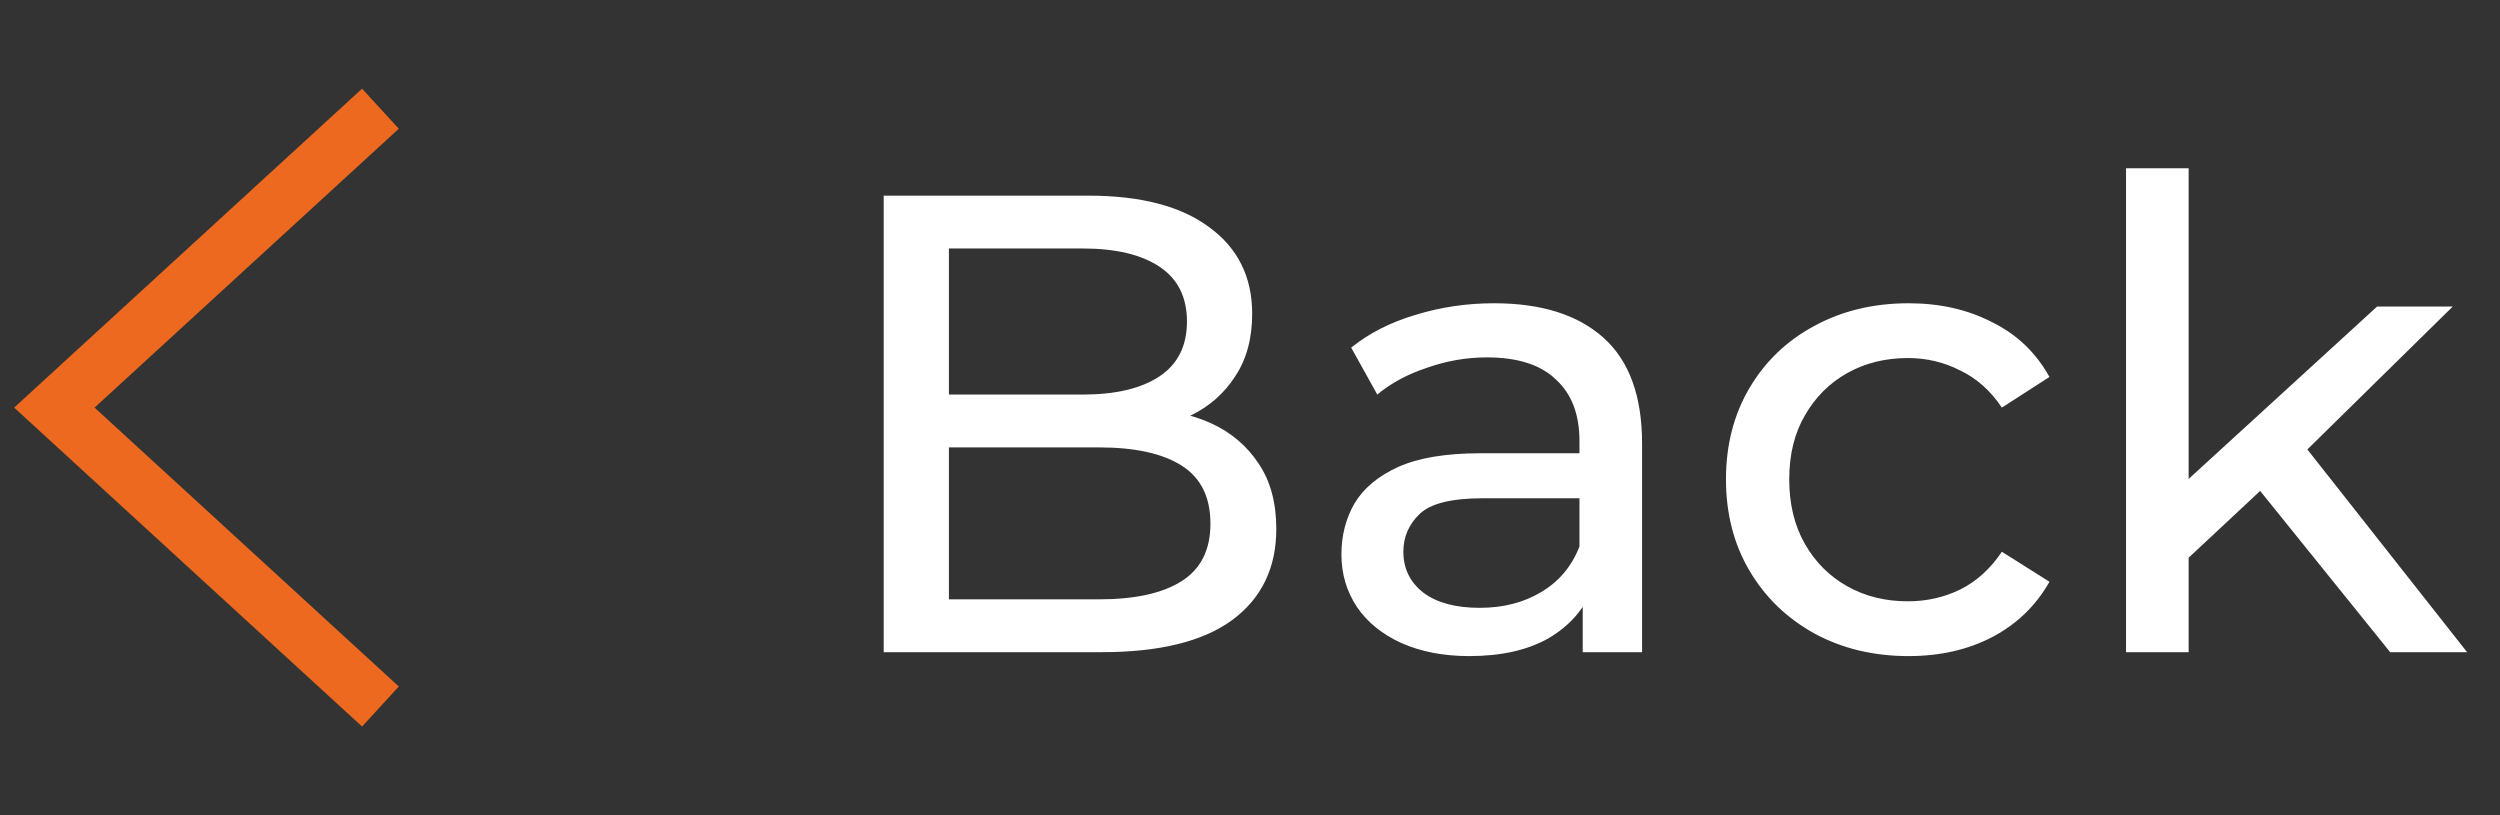 <?xml version="1.0" encoding="UTF-8"?> <svg xmlns="http://www.w3.org/2000/svg" width="46" height="15" viewBox="0 0 46 15" fill="none"><rect x="0" y="0" width="46" height="15" fill="#333333" stroke="none"/> <path d="M7 13L1 7.5L7 2" stroke="#EC691F"></path> <path d="M16.26 12V3.6H20.028C20.996 3.6 21.74 3.796 22.26 4.188C22.78 4.572 23.04 5.1 23.04 5.772C23.04 6.228 22.936 6.612 22.728 6.924C22.528 7.236 22.256 7.476 21.912 7.644C21.568 7.812 21.196 7.896 20.796 7.896L21.012 7.536C21.492 7.536 21.916 7.62 22.284 7.788C22.652 7.956 22.944 8.204 23.16 8.532C23.376 8.852 23.484 9.252 23.484 9.732C23.484 10.452 23.212 11.012 22.668 11.412C22.132 11.804 21.332 12 20.268 12H16.26ZM17.46 11.028H20.22C20.884 11.028 21.392 10.916 21.744 10.692C22.096 10.468 22.272 10.116 22.272 9.636C22.272 9.148 22.096 8.792 21.744 8.568C21.392 8.344 20.884 8.232 20.22 8.232H17.352V7.26H19.92C20.528 7.26 21 7.148 21.336 6.924C21.672 6.7 21.84 6.364 21.84 5.916C21.84 5.468 21.672 5.132 21.336 4.908C21 4.684 20.528 4.572 19.92 4.572H17.46V11.028ZM29.122 12V10.656L29.062 10.404V8.112C29.062 7.624 28.918 7.248 28.63 6.984C28.35 6.712 27.926 6.576 27.358 6.576C26.982 6.576 26.614 6.64 26.254 6.768C25.894 6.888 25.59 7.052 25.342 7.26L24.862 6.396C25.19 6.132 25.582 5.932 26.038 5.796C26.502 5.652 26.986 5.58 27.49 5.58C28.362 5.58 29.034 5.792 29.506 6.216C29.978 6.64 30.214 7.288 30.214 8.16V12H29.122ZM27.034 12.072C26.562 12.072 26.146 11.992 25.786 11.832C25.434 11.672 25.162 11.452 24.97 11.172C24.778 10.884 24.682 10.56 24.682 10.2C24.682 9.856 24.762 9.544 24.922 9.264C25.09 8.984 25.358 8.76 25.726 8.592C26.102 8.424 26.606 8.34 27.238 8.34H29.254V9.168H27.286C26.71 9.168 26.322 9.264 26.122 9.456C25.922 9.648 25.822 9.88 25.822 10.152C25.822 10.464 25.946 10.716 26.194 10.908C26.442 11.092 26.786 11.184 27.226 11.184C27.658 11.184 28.034 11.088 28.354 10.896C28.682 10.704 28.918 10.424 29.062 10.056L29.29 10.848C29.138 11.224 28.87 11.524 28.486 11.748C28.102 11.964 27.618 12.072 27.034 12.072ZM35.118 12.072C34.47 12.072 33.89 11.932 33.378 11.652C32.874 11.372 32.478 10.988 32.19 10.5C31.902 10.012 31.758 9.452 31.758 8.82C31.758 8.188 31.902 7.628 32.19 7.14C32.478 6.652 32.874 6.272 33.378 6C33.89 5.72 34.47 5.58 35.118 5.58C35.694 5.58 36.206 5.696 36.654 5.928C37.11 6.152 37.462 6.488 37.71 6.936L36.834 7.5C36.626 7.188 36.37 6.96 36.066 6.816C35.77 6.664 35.45 6.588 35.106 6.588C34.69 6.588 34.318 6.68 33.99 6.864C33.662 7.048 33.402 7.308 33.21 7.644C33.018 7.972 32.922 8.364 32.922 8.82C32.922 9.276 33.018 9.672 33.21 10.008C33.402 10.344 33.662 10.604 33.99 10.788C34.318 10.972 34.69 11.064 35.106 11.064C35.45 11.064 35.77 10.992 36.066 10.848C36.37 10.696 36.626 10.464 36.834 10.152L37.71 10.704C37.462 11.144 37.11 11.484 36.654 11.724C36.206 11.956 35.694 12.072 35.118 12.072ZM40.055 10.464L40.079 8.988L43.739 5.64H45.131L42.323 8.4L41.699 8.928L40.055 10.464ZM39.119 12V3.096H40.271V12H39.119ZM43.979 12L41.483 8.904L42.227 7.98L45.395 12H43.979Z" fill="white"></path> </svg> 